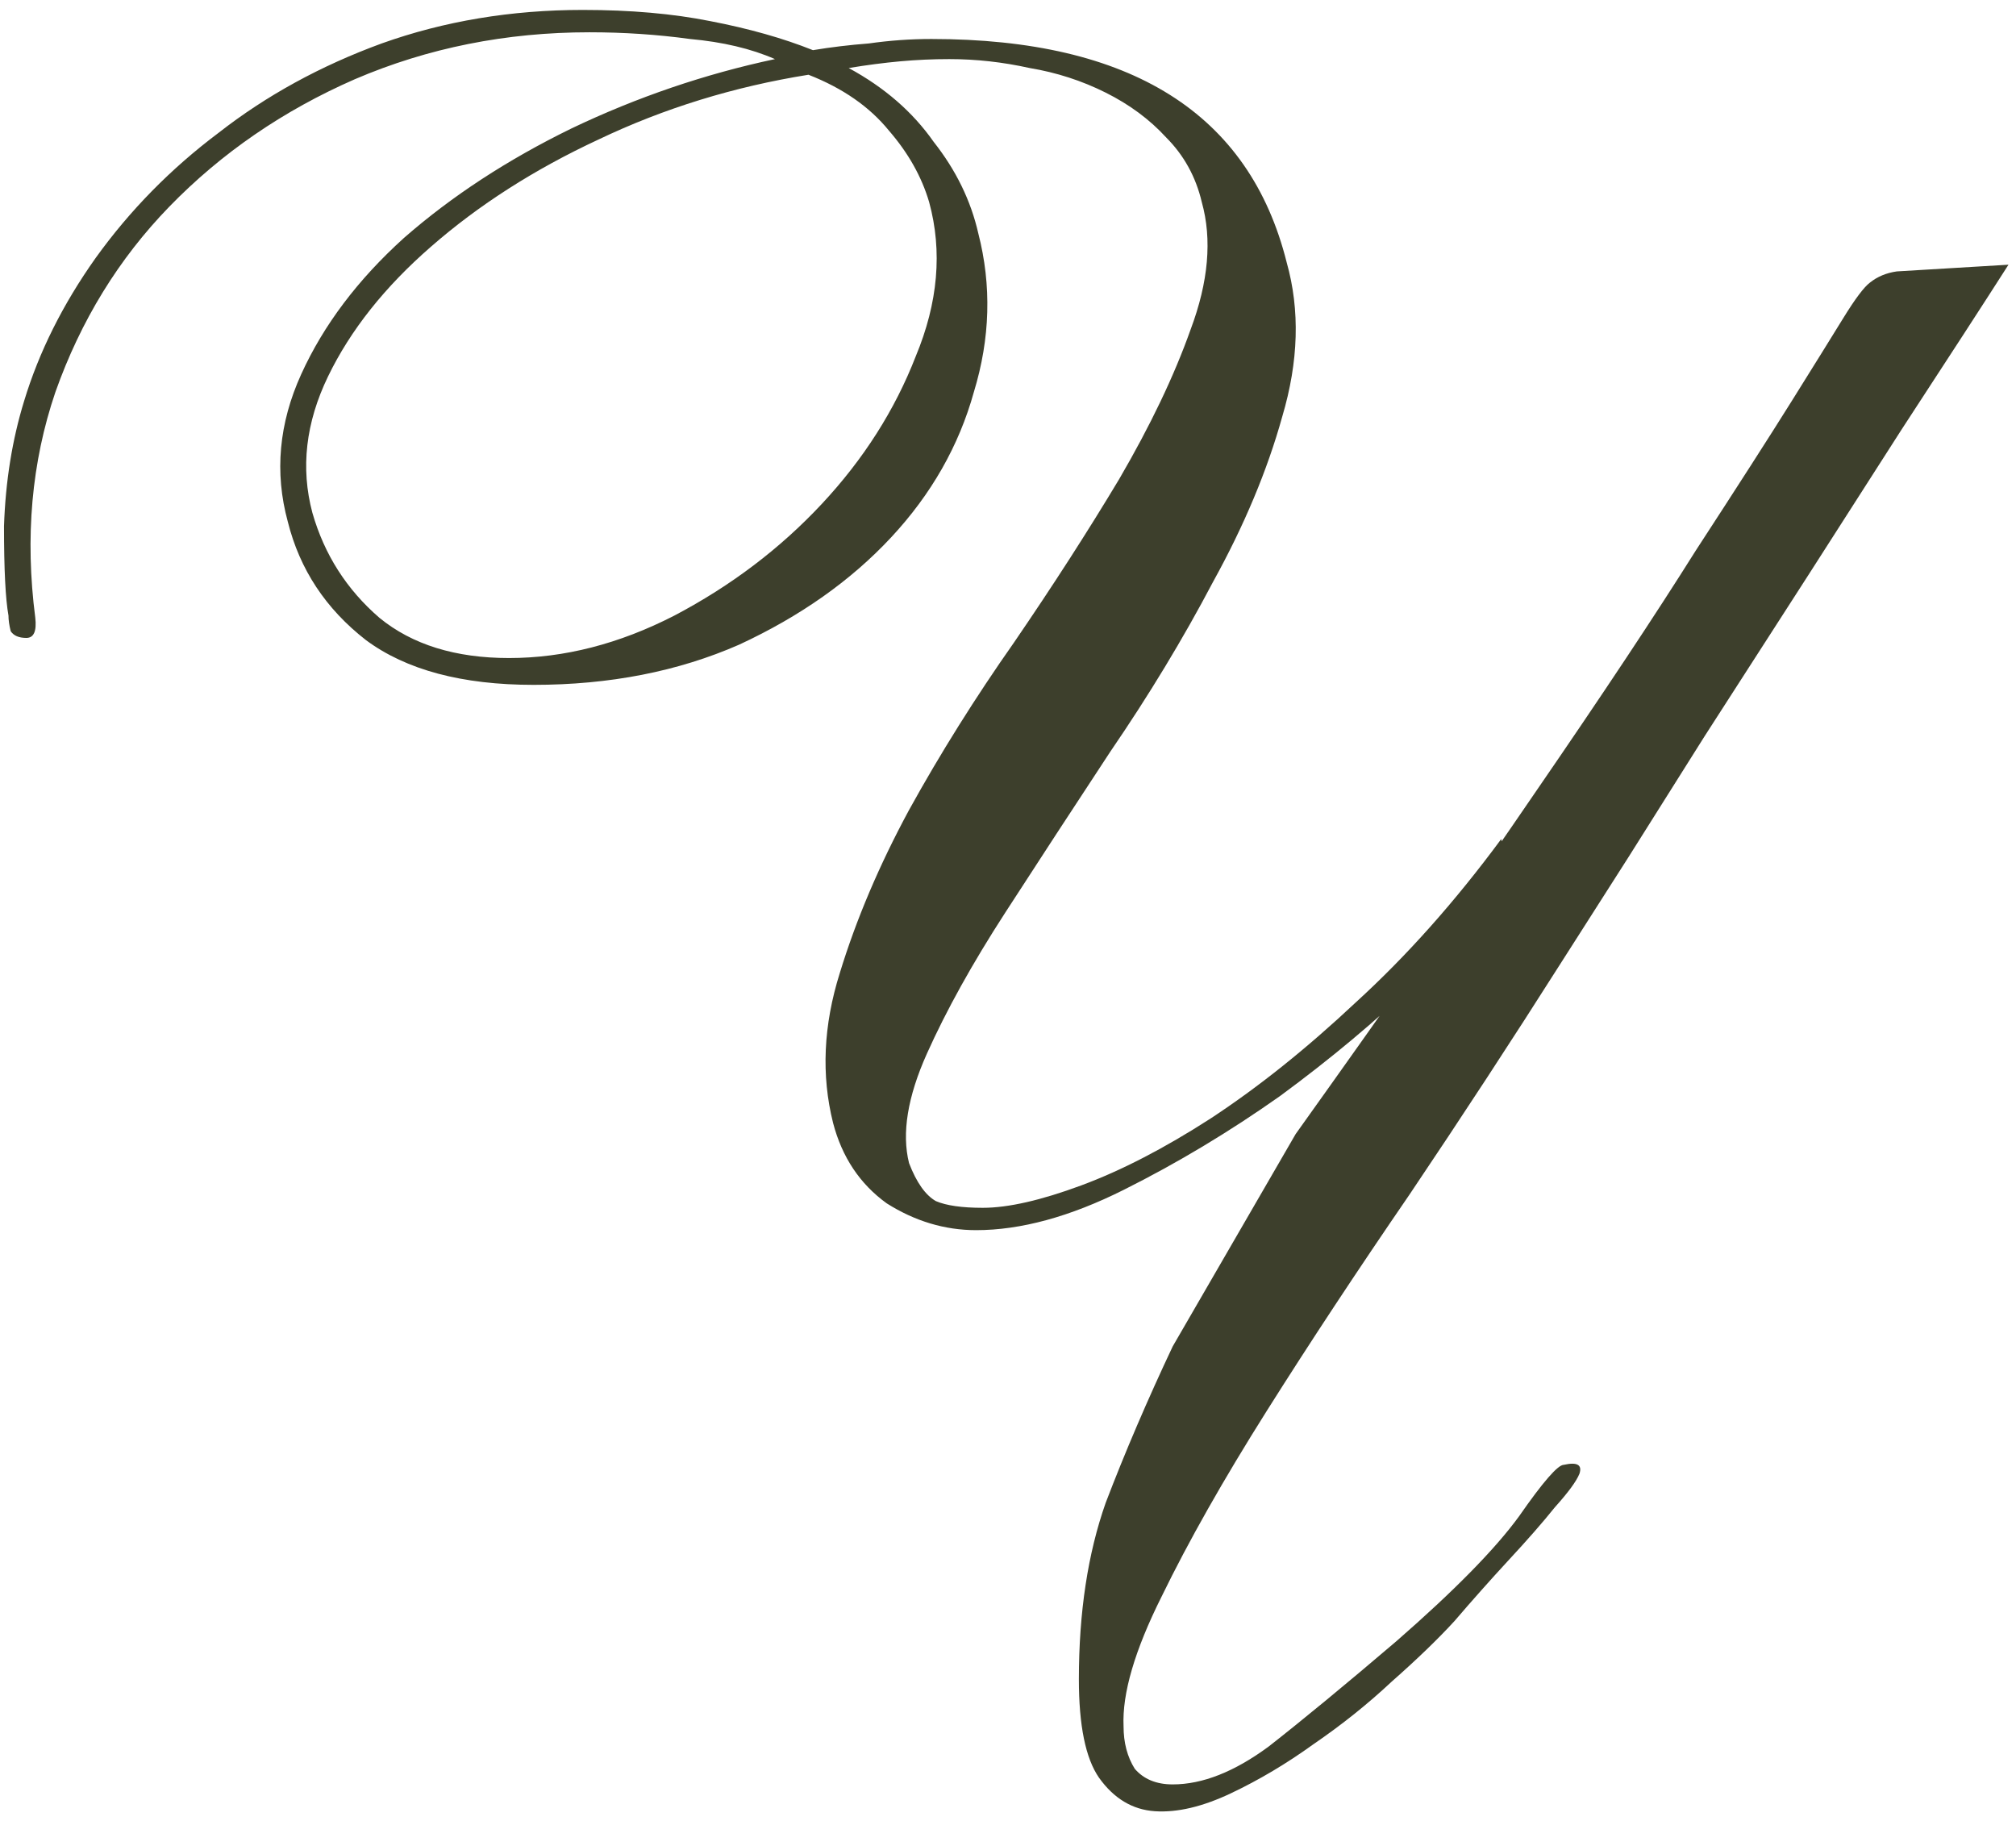 <?xml version="1.0" encoding="UTF-8"?> <svg xmlns="http://www.w3.org/2000/svg" width="186" height="168" viewBox="0 0 186 168" fill="none"><path d="M166.958 52.872L157.268 67.923L150.258 79.056L144.073 88.746C139.537 95.894 134.863 103.041 130.053 110.189C125.242 117.199 120.844 123.865 116.858 130.187C112.872 136.51 109.642 142.214 107.167 147.3C104.693 152.248 103.525 156.234 103.662 159.258C103.662 160.77 104.006 162.076 104.693 163.175C105.518 164.137 106.686 164.619 108.198 164.619C110.947 164.619 113.902 163.45 117.064 161.114C120.225 158.639 124.142 155.409 128.816 151.423C134.176 146.75 137.956 142.902 140.155 139.878C142.354 136.716 143.729 135.136 144.279 135.136C145.516 134.861 145.997 135.136 145.722 135.96C145.447 136.648 144.691 137.678 143.454 139.053C142.354 140.427 140.911 142.077 139.124 144.001C137.475 145.788 135.826 147.644 134.176 149.568C132.664 151.217 130.74 153.073 128.403 155.135C126.204 157.196 123.799 159.121 121.187 160.907C118.713 162.694 116.17 164.206 113.559 165.443C110.947 166.68 108.611 167.23 106.549 167.093C104.487 166.955 102.769 165.924 101.395 164C100.158 162.213 99.539 159.189 99.539 154.928C99.539 148.743 100.364 143.314 102.013 138.641C103.8 133.967 105.862 129.157 108.198 124.208L119.538 104.622C128.472 92.114 135.894 81.53 141.805 72.871C147.852 64.074 152.732 56.721 156.443 50.81C160.292 44.9 163.247 40.296 165.309 36.997C167.37 33.698 168.951 31.155 170.051 29.368C171.15 27.581 171.975 26.482 172.525 26.07C173.212 25.52 174.037 25.176 174.999 25.039L185.307 24.42L183.452 27.307L181.184 30.812L175.411 39.677L166.958 52.872ZM128.403 155.753L123.661 159.052L128.403 155.753ZM85.725 18.647C85.038 16.311 83.801 14.111 82.014 12.05C80.227 9.851 77.753 8.132 74.592 6.895C67.719 7.995 61.259 9.988 55.212 12.874C49.301 15.623 44.147 18.922 39.748 22.771C35.488 26.482 32.326 30.468 30.265 34.729C28.203 38.99 27.722 43.182 28.821 47.306C29.921 51.154 31.983 54.384 35.007 56.996C38.03 59.47 42.017 60.707 46.965 60.707C52.05 60.707 57.136 59.401 62.221 56.789C67.445 54.041 71.98 50.604 75.829 46.481C79.678 42.357 82.564 37.822 84.488 32.873C86.55 27.925 86.962 23.183 85.725 18.647ZM138.506 81.324C136.994 83.798 134.382 86.891 130.671 90.602C126.96 94.176 122.768 97.681 118.095 101.117C113.421 104.416 108.611 107.302 103.662 109.776C98.714 112.25 94.178 113.487 90.055 113.487C87.169 113.487 84.42 112.663 81.808 111.013C79.334 109.226 77.685 106.752 76.86 103.591C75.76 99.193 75.966 94.588 77.478 89.777C78.99 84.829 81.121 79.812 83.87 74.727C86.756 69.504 89.986 64.349 93.56 59.264C97.134 54.041 100.364 49.024 103.25 44.213C106.137 39.265 108.336 34.66 109.848 30.399C111.497 26.001 111.841 22.084 110.879 18.647C110.329 16.311 109.229 14.318 107.58 12.668C106.068 11.019 104.212 9.644 102.013 8.545C99.814 7.445 97.477 6.689 95.003 6.277C92.529 5.727 90.055 5.452 87.581 5.452C86.069 5.452 84.557 5.521 83.045 5.658C81.533 5.796 79.953 6.002 78.303 6.277C81.602 8.064 84.213 10.332 86.138 13.081C88.199 15.692 89.574 18.51 90.261 21.534C91.498 26.345 91.361 31.224 89.849 36.172C88.474 41.12 85.931 45.587 82.22 49.573C78.509 53.559 73.836 56.858 68.201 59.47C62.565 61.944 56.242 63.181 49.233 63.181C42.635 63.181 37.481 61.806 33.77 59.057C30.058 56.171 27.653 52.529 26.553 48.13C25.316 43.594 25.729 39.059 27.791 34.523C29.852 29.987 33.014 25.795 37.275 21.946C41.673 18.098 46.827 14.73 52.737 11.844C58.785 8.957 65.039 6.827 71.499 5.452C69.3 4.49 66.689 3.872 63.665 3.597C60.641 3.184 57.548 2.978 54.387 2.978C46.69 2.978 39.474 4.421 32.739 7.308C26.141 10.194 20.437 14.111 15.626 19.06C10.953 23.87 7.448 29.575 5.111 36.172C2.912 42.632 2.294 49.573 3.256 56.996C3.393 58.233 3.118 58.851 2.431 58.851C1.744 58.851 1.263 58.645 0.988 58.233C0.85 57.683 0.782 57.202 0.782 56.789C0.507 55.278 0.369 52.529 0.369 48.543C0.507 44.419 1.125 40.571 2.225 36.997C3.599 32.461 5.799 28.063 8.822 23.802C11.984 19.403 15.764 15.555 20.162 12.256C24.56 8.82 29.577 6.071 35.213 4.009C40.986 1.947 47.171 0.916 53.768 0.916C58.167 0.916 62.084 1.26 65.52 1.947C69.094 2.634 72.255 3.528 75.004 4.628C76.654 4.353 78.372 4.146 80.159 4.009C82.083 3.734 84.007 3.597 85.931 3.597C104.35 3.597 115.277 10.469 118.713 24.214C119.95 28.612 119.813 33.354 118.301 38.44C116.926 43.388 114.796 48.474 111.909 53.697C109.16 58.92 105.999 64.143 102.425 69.366C98.989 74.589 95.759 79.537 92.735 84.211C89.711 88.884 87.306 93.214 85.519 97.2C83.732 101.186 83.183 104.553 83.87 107.302C84.557 109.089 85.382 110.257 86.344 110.807C87.306 111.219 88.749 111.426 90.674 111.426C93.01 111.426 96.034 110.738 99.745 109.364C103.456 107.989 107.442 105.928 111.703 103.179C116.102 100.292 120.569 96.719 125.105 92.458C129.778 88.197 134.245 83.18 138.506 77.407L139.331 81.737L138.506 81.324Z" fill="#3D3F2C"></path></svg> 